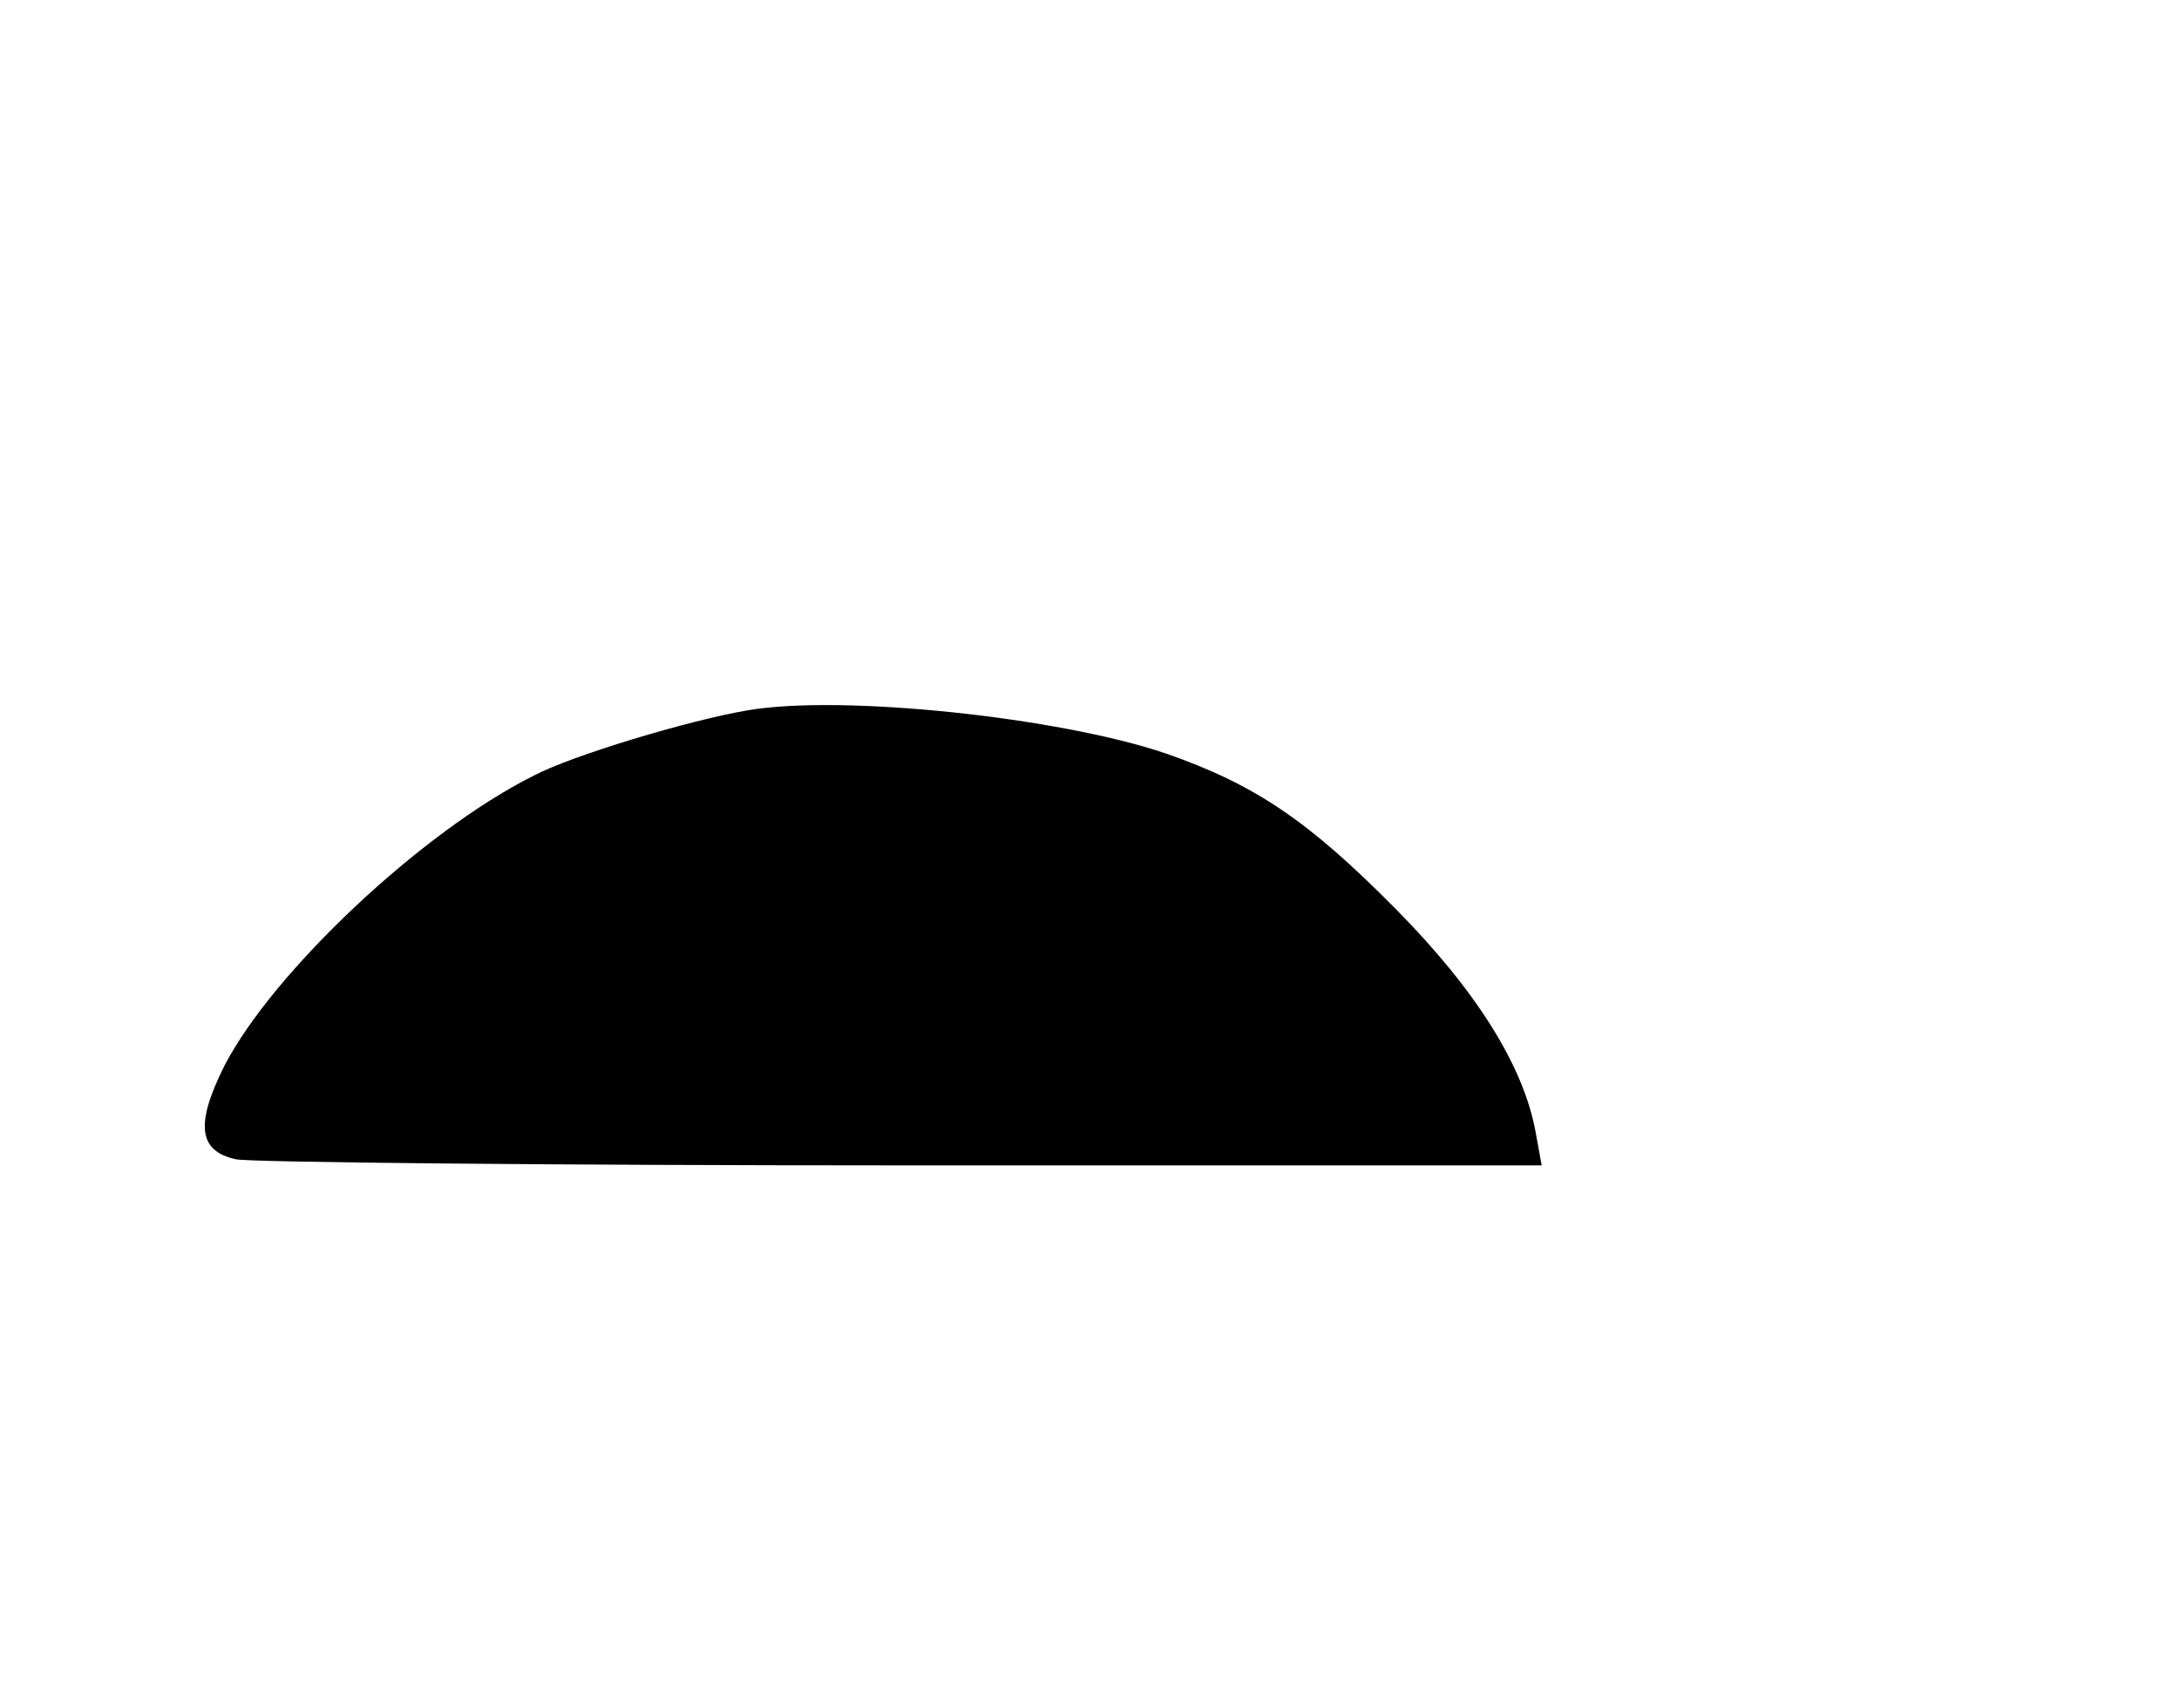 <?xml version="1.0" encoding="UTF-8" standalone="yes"?>
<svg version="1.0" xmlns="http://www.w3.org/2000/svg" width="162pt" height="127pt" viewBox="0 0 216 170" preserveAspectRatio="xMidYMid meet">
  <g transform="translate(0,170) scale(0.1,-0.1)" fill="#000000" stroke="none">
    <path d="M740 993 c-59 -10 -175 -45 -213 -65 -112 -56 -260 -196 -308 -289
-29 -58 -26 -85 12 -93 17 -3 317 -6 665 -6 l634 0 -6 33 c-12 66 -59 141
-139 222 -87 88 -140 124 -229 155 -106 36 -322 59 -416 43z"/>
  </g>
</svg>